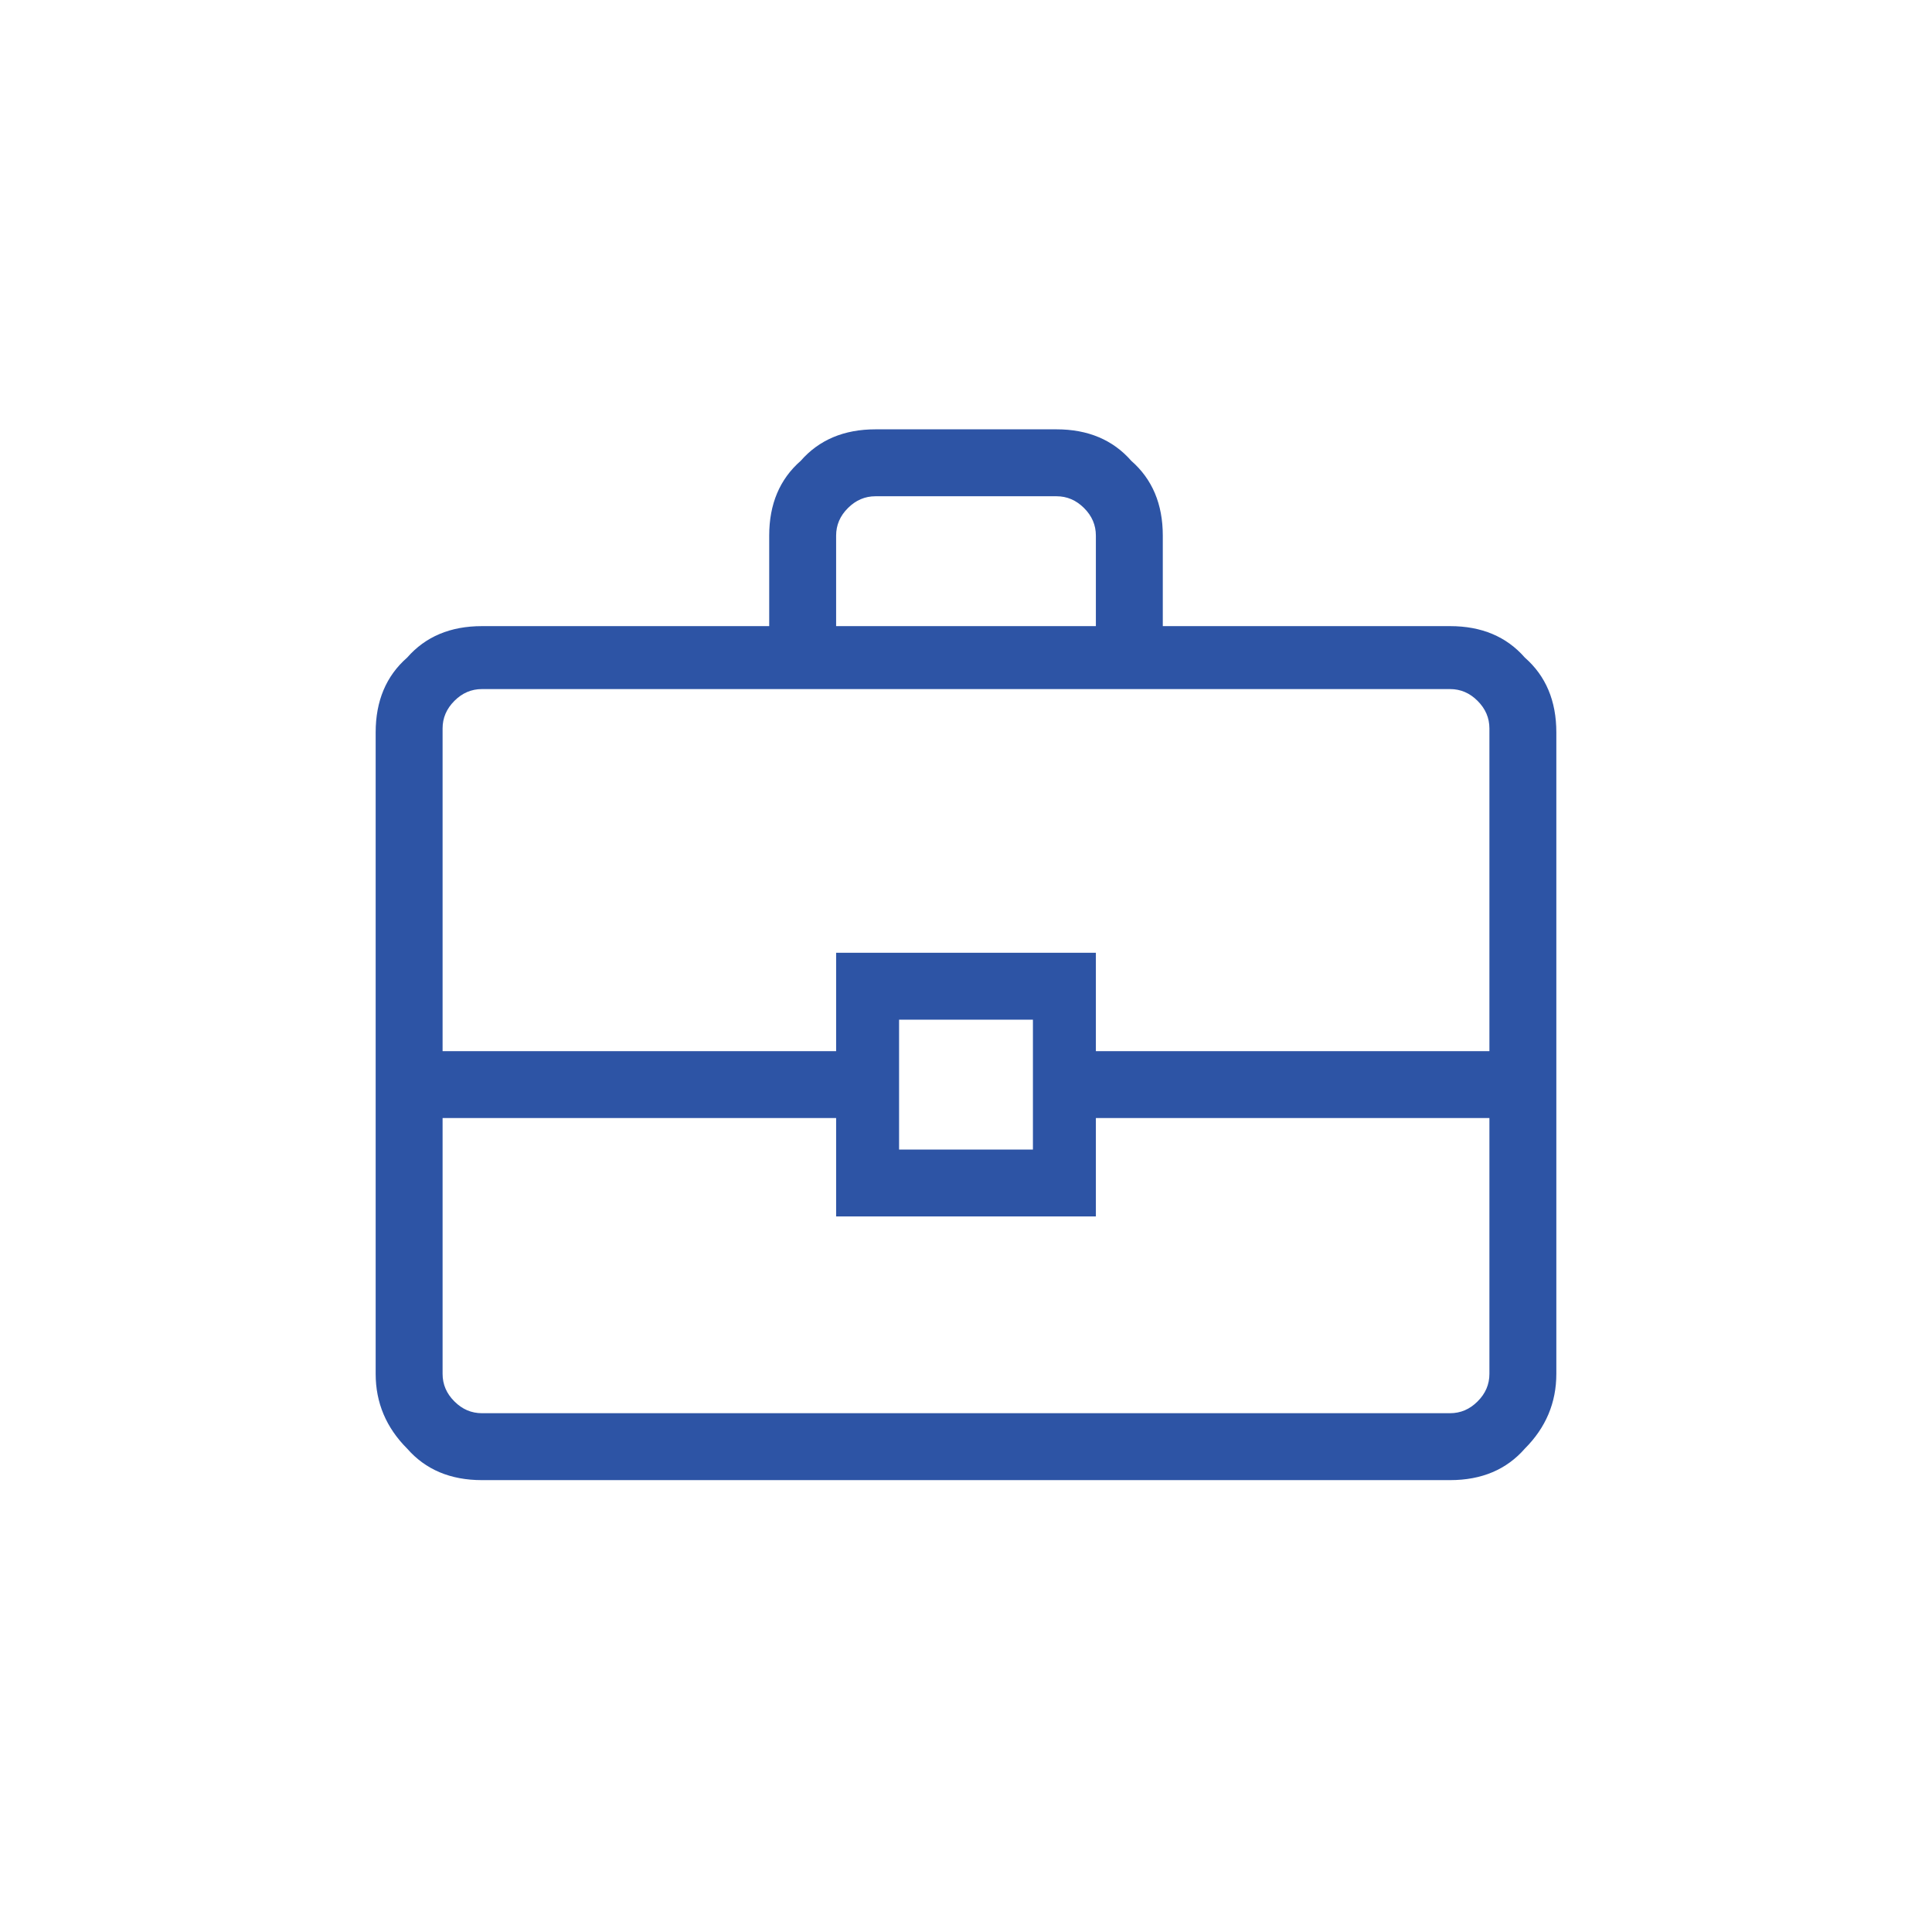 <svg width="36" height="36" viewBox="0 0 36 36" fill="none" xmlns="http://www.w3.org/2000/svg">
<path d="M8.98 27.58C8.393 27.58 7.929 27.384 7.587 26.993C7.196 26.602 7 26.138 7 25.6V13.647C7 13.06 7.196 12.595 7.587 12.253C7.929 11.862 8.393 11.667 8.98 11.667H14.333V9.98C14.333 9.393 14.529 8.929 14.92 8.587C15.262 8.196 15.727 8 16.313 8H19.687C20.273 8 20.738 8.196 21.08 8.587C21.471 8.929 21.667 9.393 21.667 9.98V11.667H27.02C27.607 11.667 28.071 11.862 28.413 12.253C28.804 12.595 29 13.06 29 13.647V25.6C29 26.138 28.804 26.602 28.413 26.993C28.071 27.384 27.607 27.58 27.02 27.58H8.98ZM15.58 11.667H20.42V9.98C20.42 9.784 20.347 9.613 20.2 9.467C20.053 9.32 19.882 9.247 19.687 9.247H16.313C16.118 9.247 15.947 9.32 15.8 9.467C15.653 9.613 15.58 9.784 15.58 9.98V11.667ZM27.753 20.833H20.42V22.667H15.58V20.833H8.247V25.6C8.247 25.796 8.32 25.967 8.467 26.113C8.613 26.26 8.784 26.333 8.98 26.333H27.02C27.216 26.333 27.387 26.26 27.533 26.113C27.68 25.967 27.753 25.796 27.753 25.6V20.833ZM16.753 21.42H19.247V19H16.753V21.42ZM8.247 19.587H15.58V17.753H20.42V19.587H27.753V13.573C27.753 13.378 27.68 13.207 27.533 13.06C27.387 12.913 27.216 12.84 27.02 12.84H8.98C8.784 12.84 8.613 12.913 8.467 13.06C8.32 13.207 8.247 13.378 8.247 13.573V19.587Z" fill="#2D54A5"/>
</svg>
